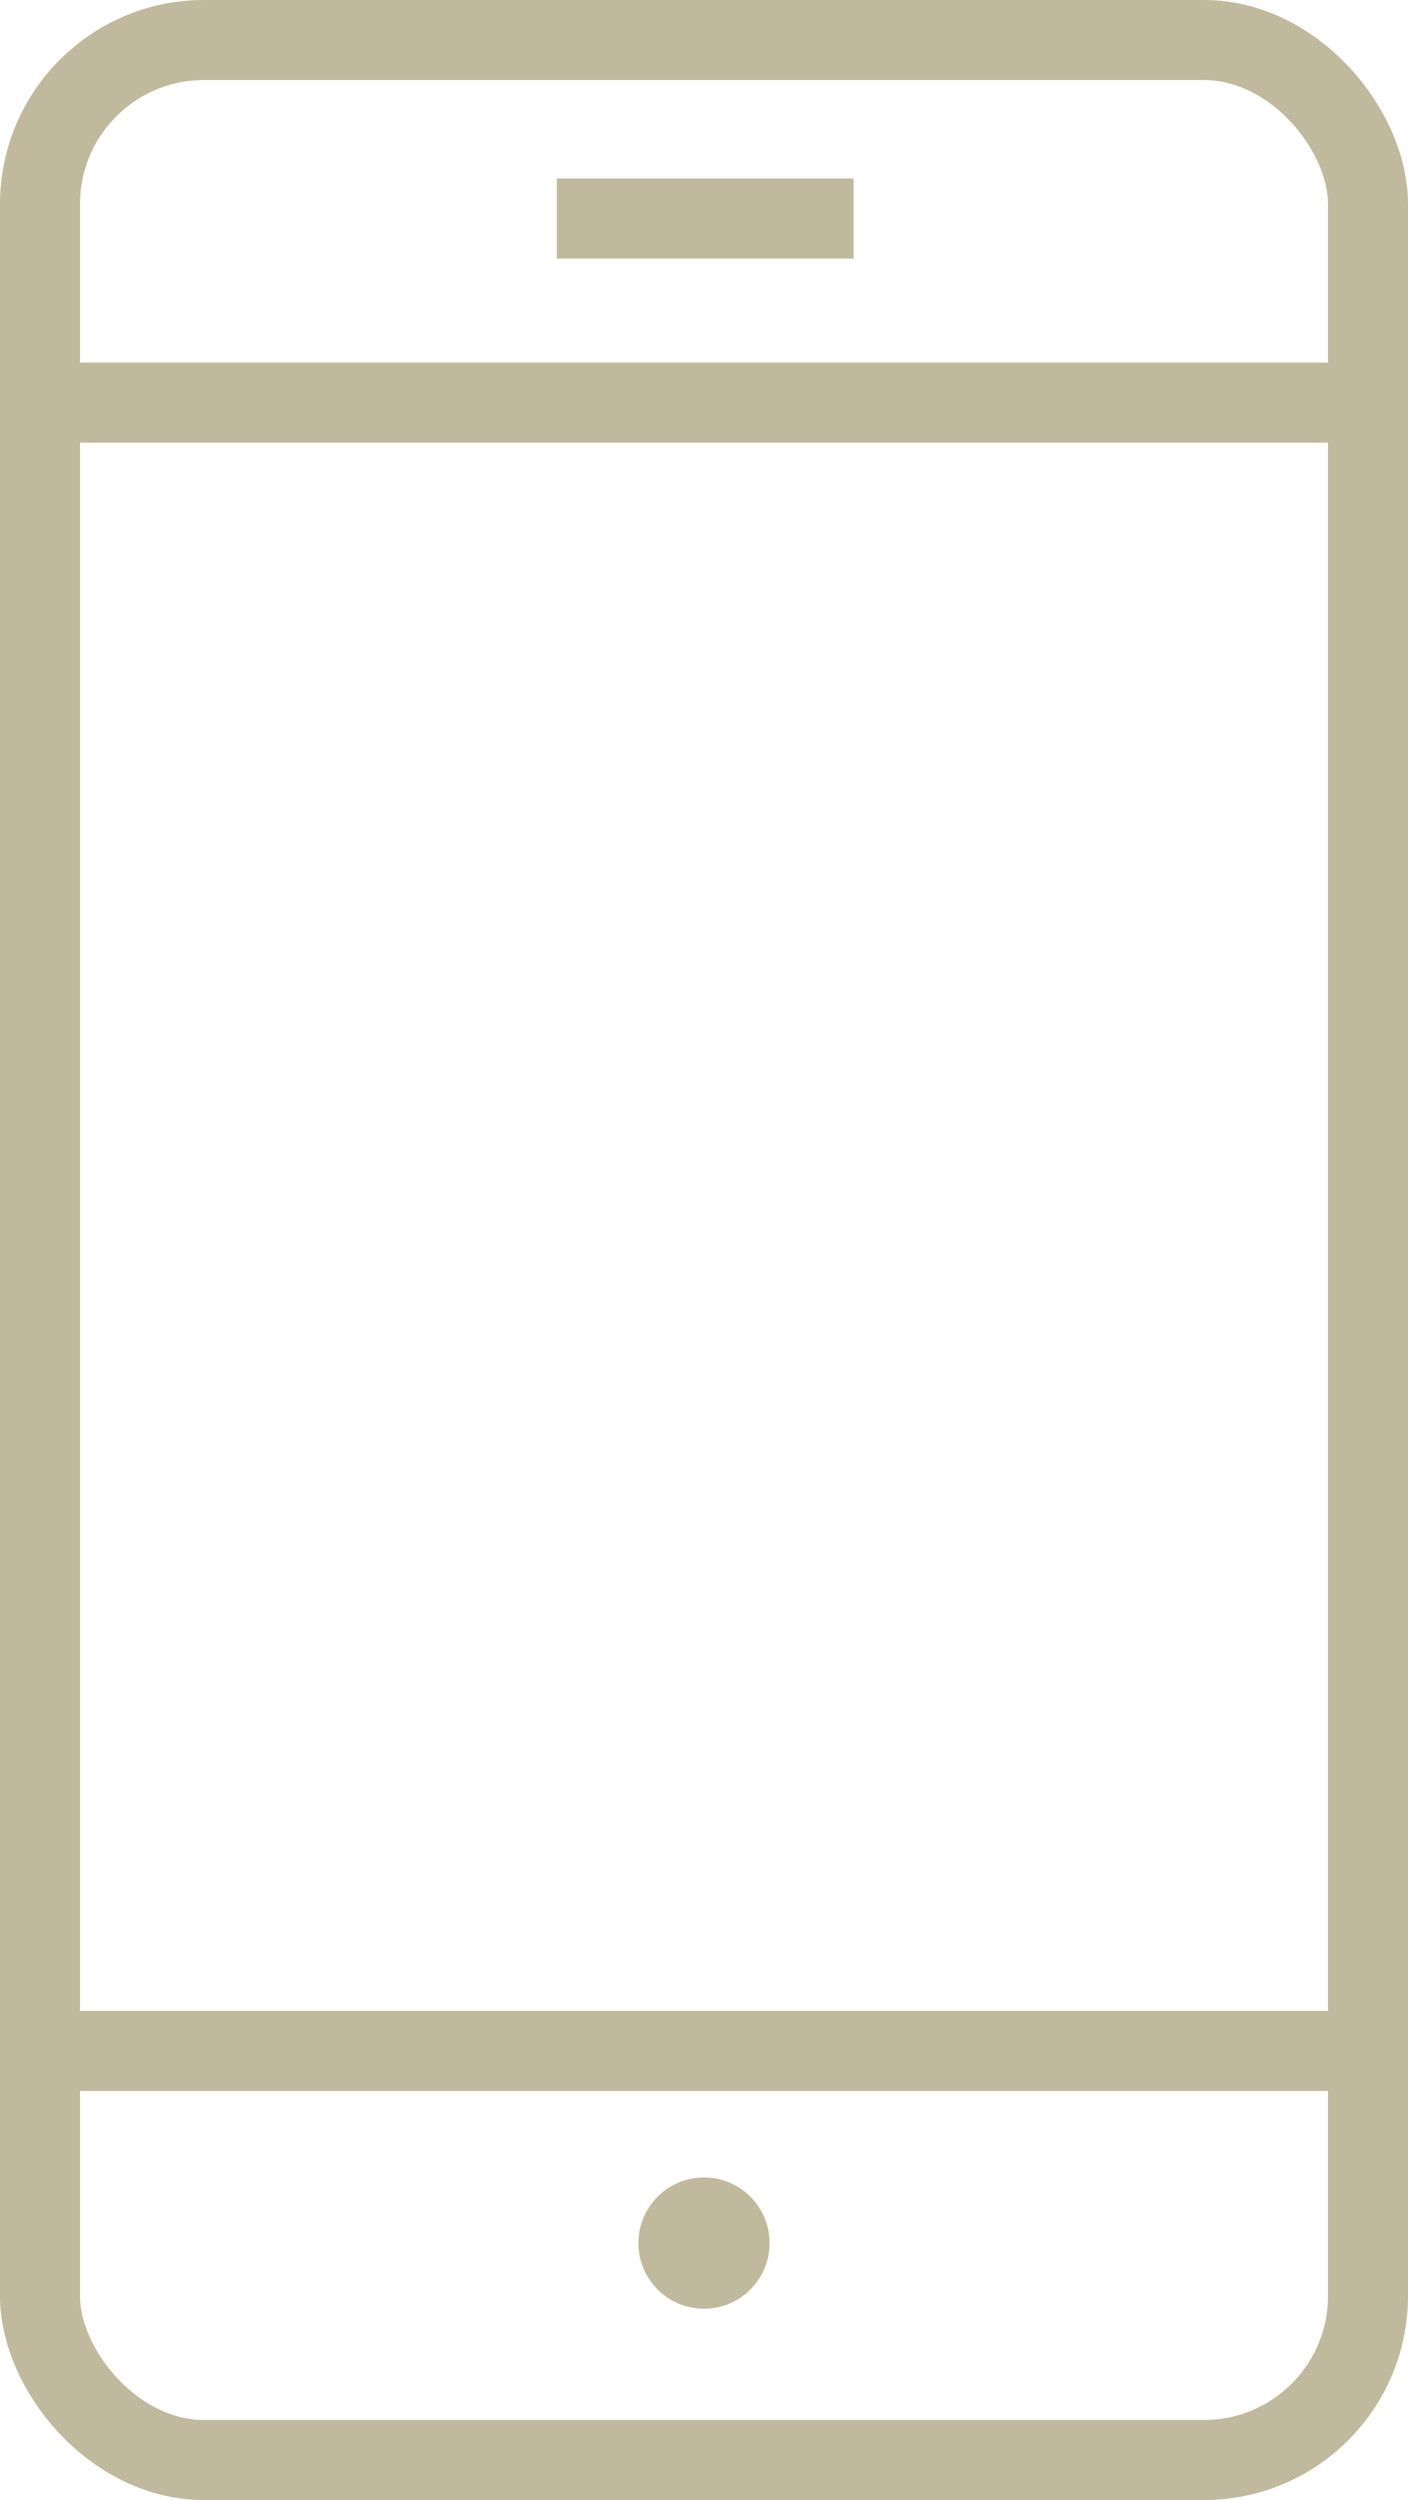 <svg xmlns="http://www.w3.org/2000/svg" viewBox="0 0 17.6 31.23"><defs><style>.cls-1{fill:none;stroke:#c1b99d;stroke-miterlimit:10;}.cls-2{fill:#c1b99d;}</style></defs><g id="Layer_2" data-name="Layer 2"><g id="Layer_1-2" data-name="Layer 1"><rect class="cls-1" x="0.5" y="0.5" width="16.6" height="30.23" rx="2.05"/><line class="cls-1" x1="17.1" y1="25.62" x2="0.5" y2="25.62"/><line class="cls-1" x1="17.31" y1="5.03" x2="0.71" y2="5.03"/><line class="cls-1" x1="10.67" y1="2.73" x2="6.96" y2="2.73"/><circle class="cls-2" cx="8.8" cy="28.02" r="0.82"/></g></g></svg>